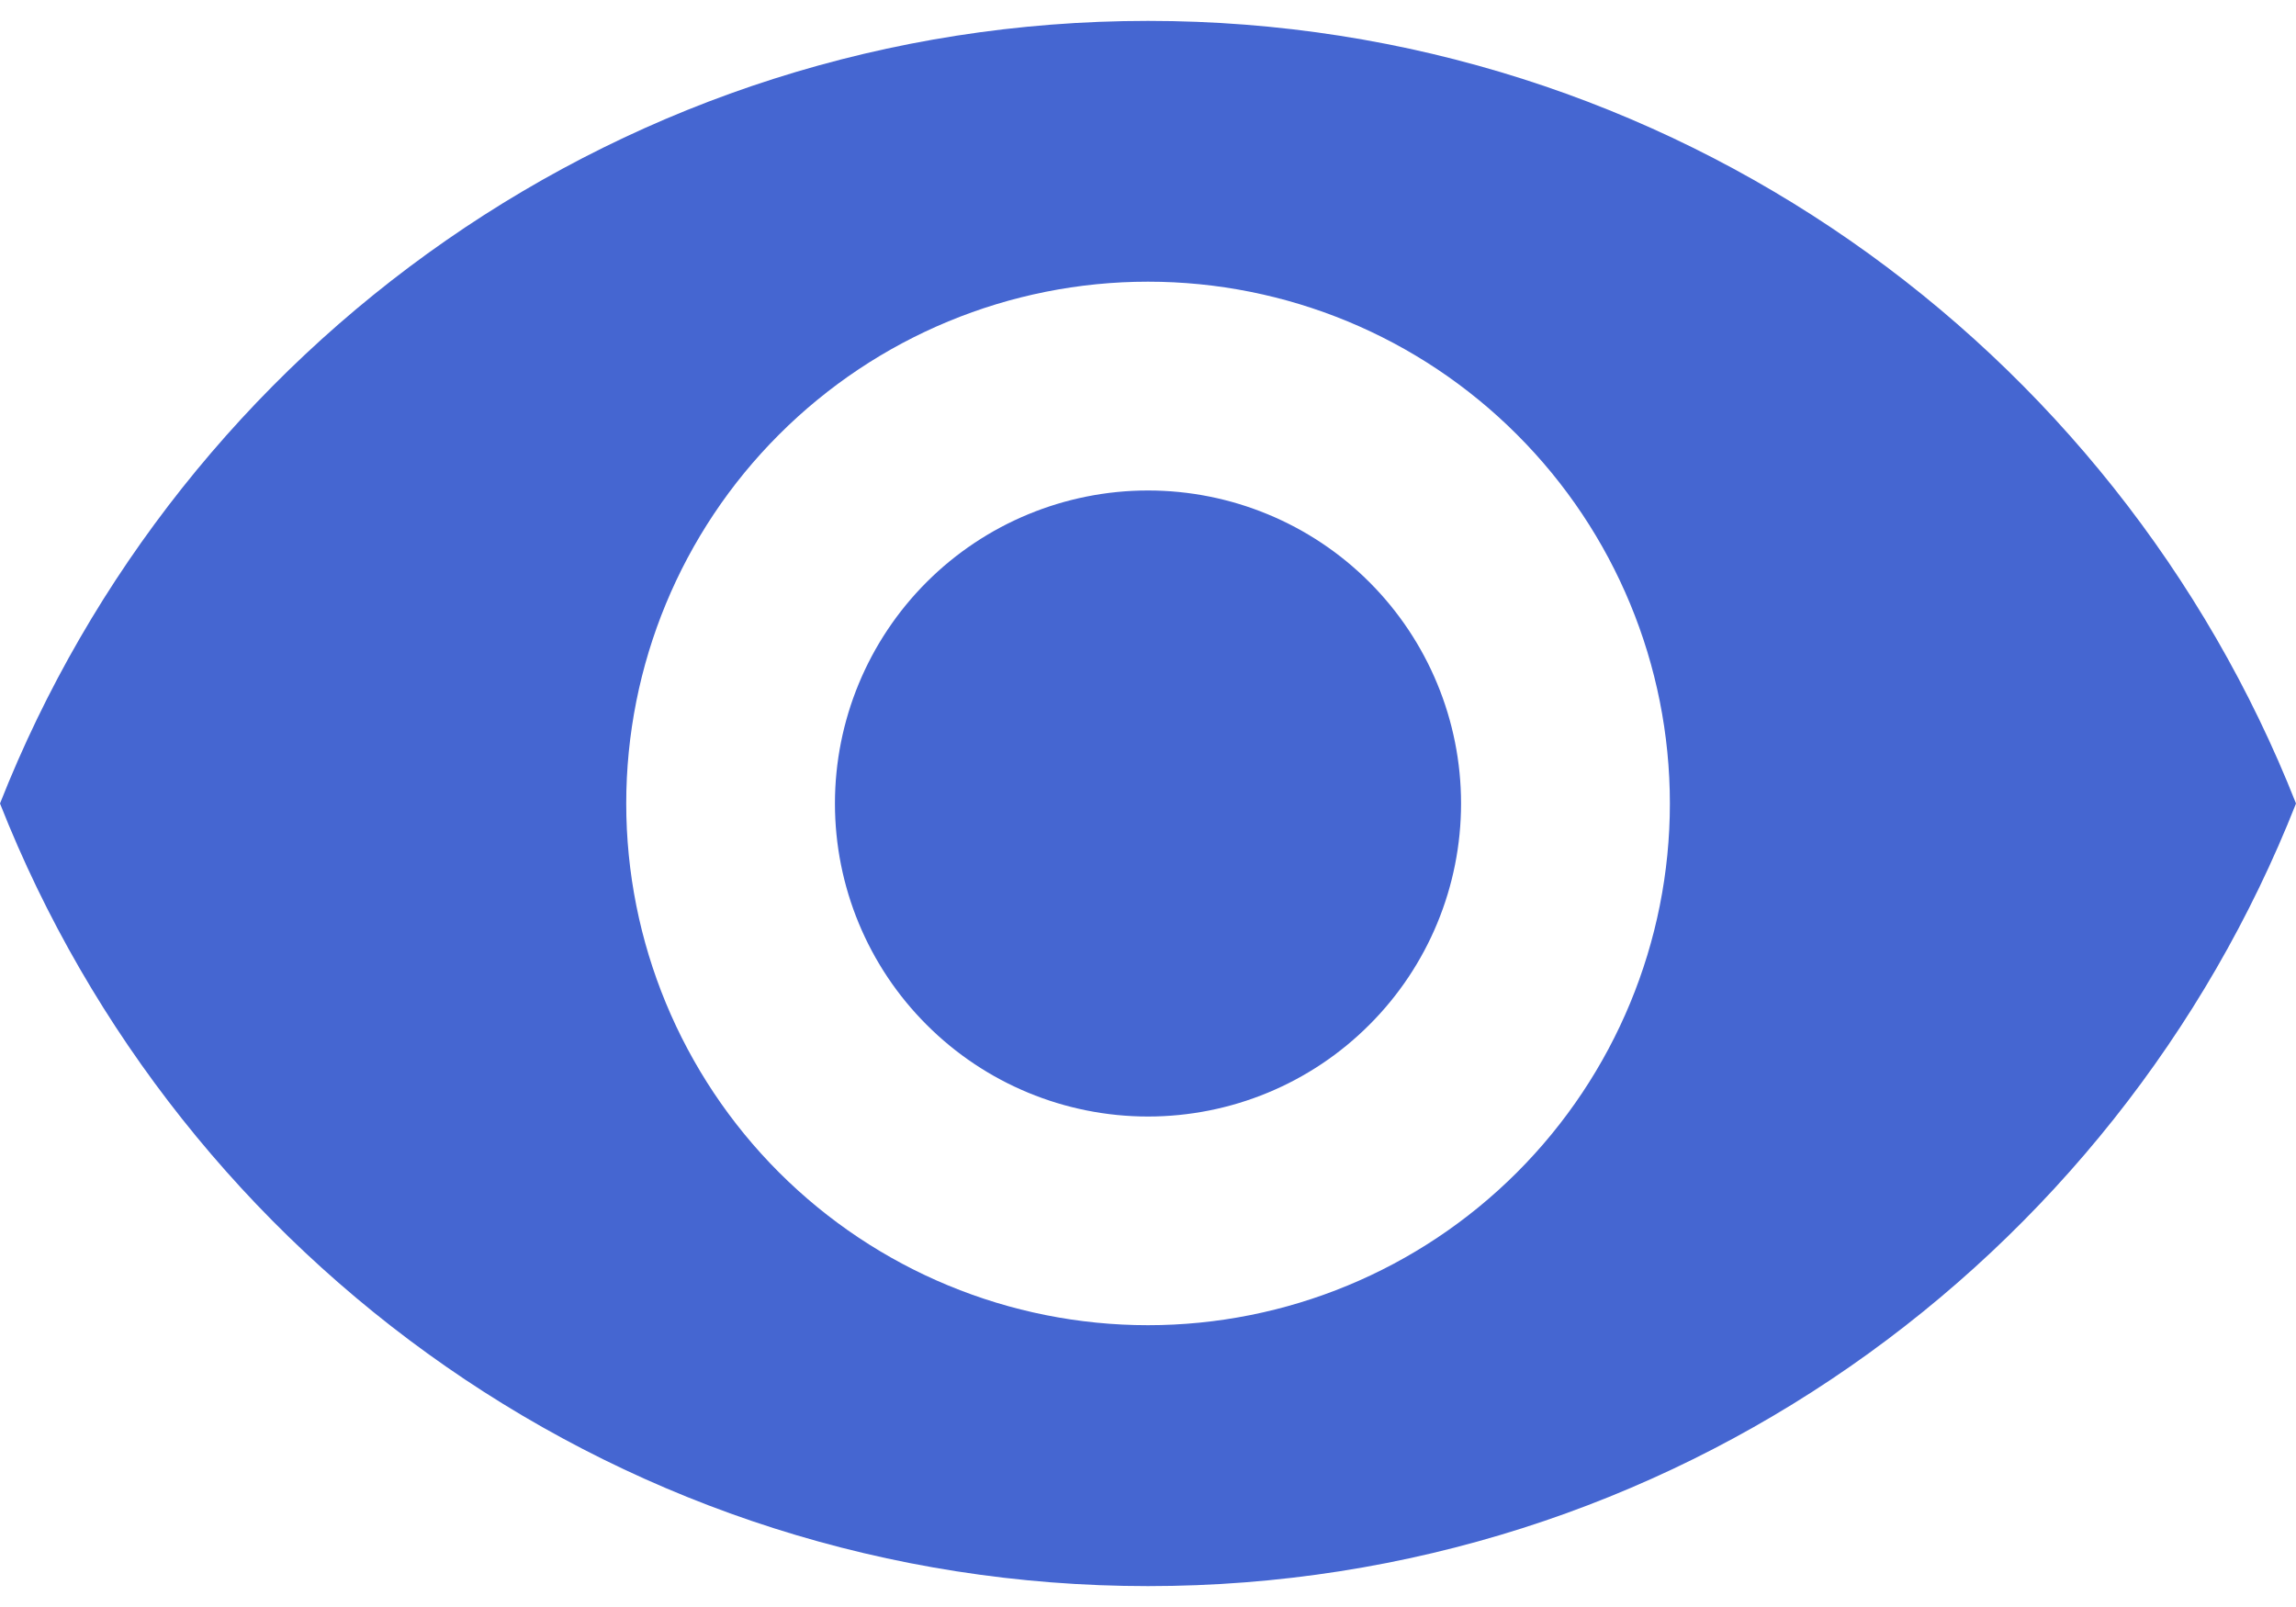 <svg width="20" height="14" viewBox="0 0 20 14" fill="none" xmlns="http://www.w3.org/2000/svg">
<path id="Vector" d="M10 4.273C9.277 4.273 8.583 4.56 8.072 5.071C7.56 5.583 7.273 6.277 7.273 7C7.273 7.723 7.56 8.417 8.072 8.928C8.583 9.44 9.277 9.727 10 9.727C10.723 9.727 11.417 9.44 11.928 8.928C12.44 8.417 12.727 7.723 12.727 7C12.727 6.277 12.44 5.583 11.928 5.071C11.417 4.56 10.723 4.273 10 4.273ZM10 11.545C8.794 11.545 7.638 11.066 6.786 10.214C5.933 9.361 5.455 8.205 5.455 7C5.455 5.794 5.933 4.638 6.786 3.786C7.638 2.933 8.794 2.454 10 2.454C11.206 2.454 12.362 2.933 13.214 3.786C14.067 4.638 14.546 5.794 14.546 7C14.546 8.205 14.067 9.361 13.214 10.214C12.362 11.066 11.206 11.545 10 11.545ZM10 0.182C5.455 0.182 1.573 3.009 0 7C1.573 10.991 5.455 13.818 10 13.818C14.546 13.818 18.427 10.991 20 7C18.427 3.009 14.546 0.182 10 0.182Z" fill="#4566D1"/>
</svg>
